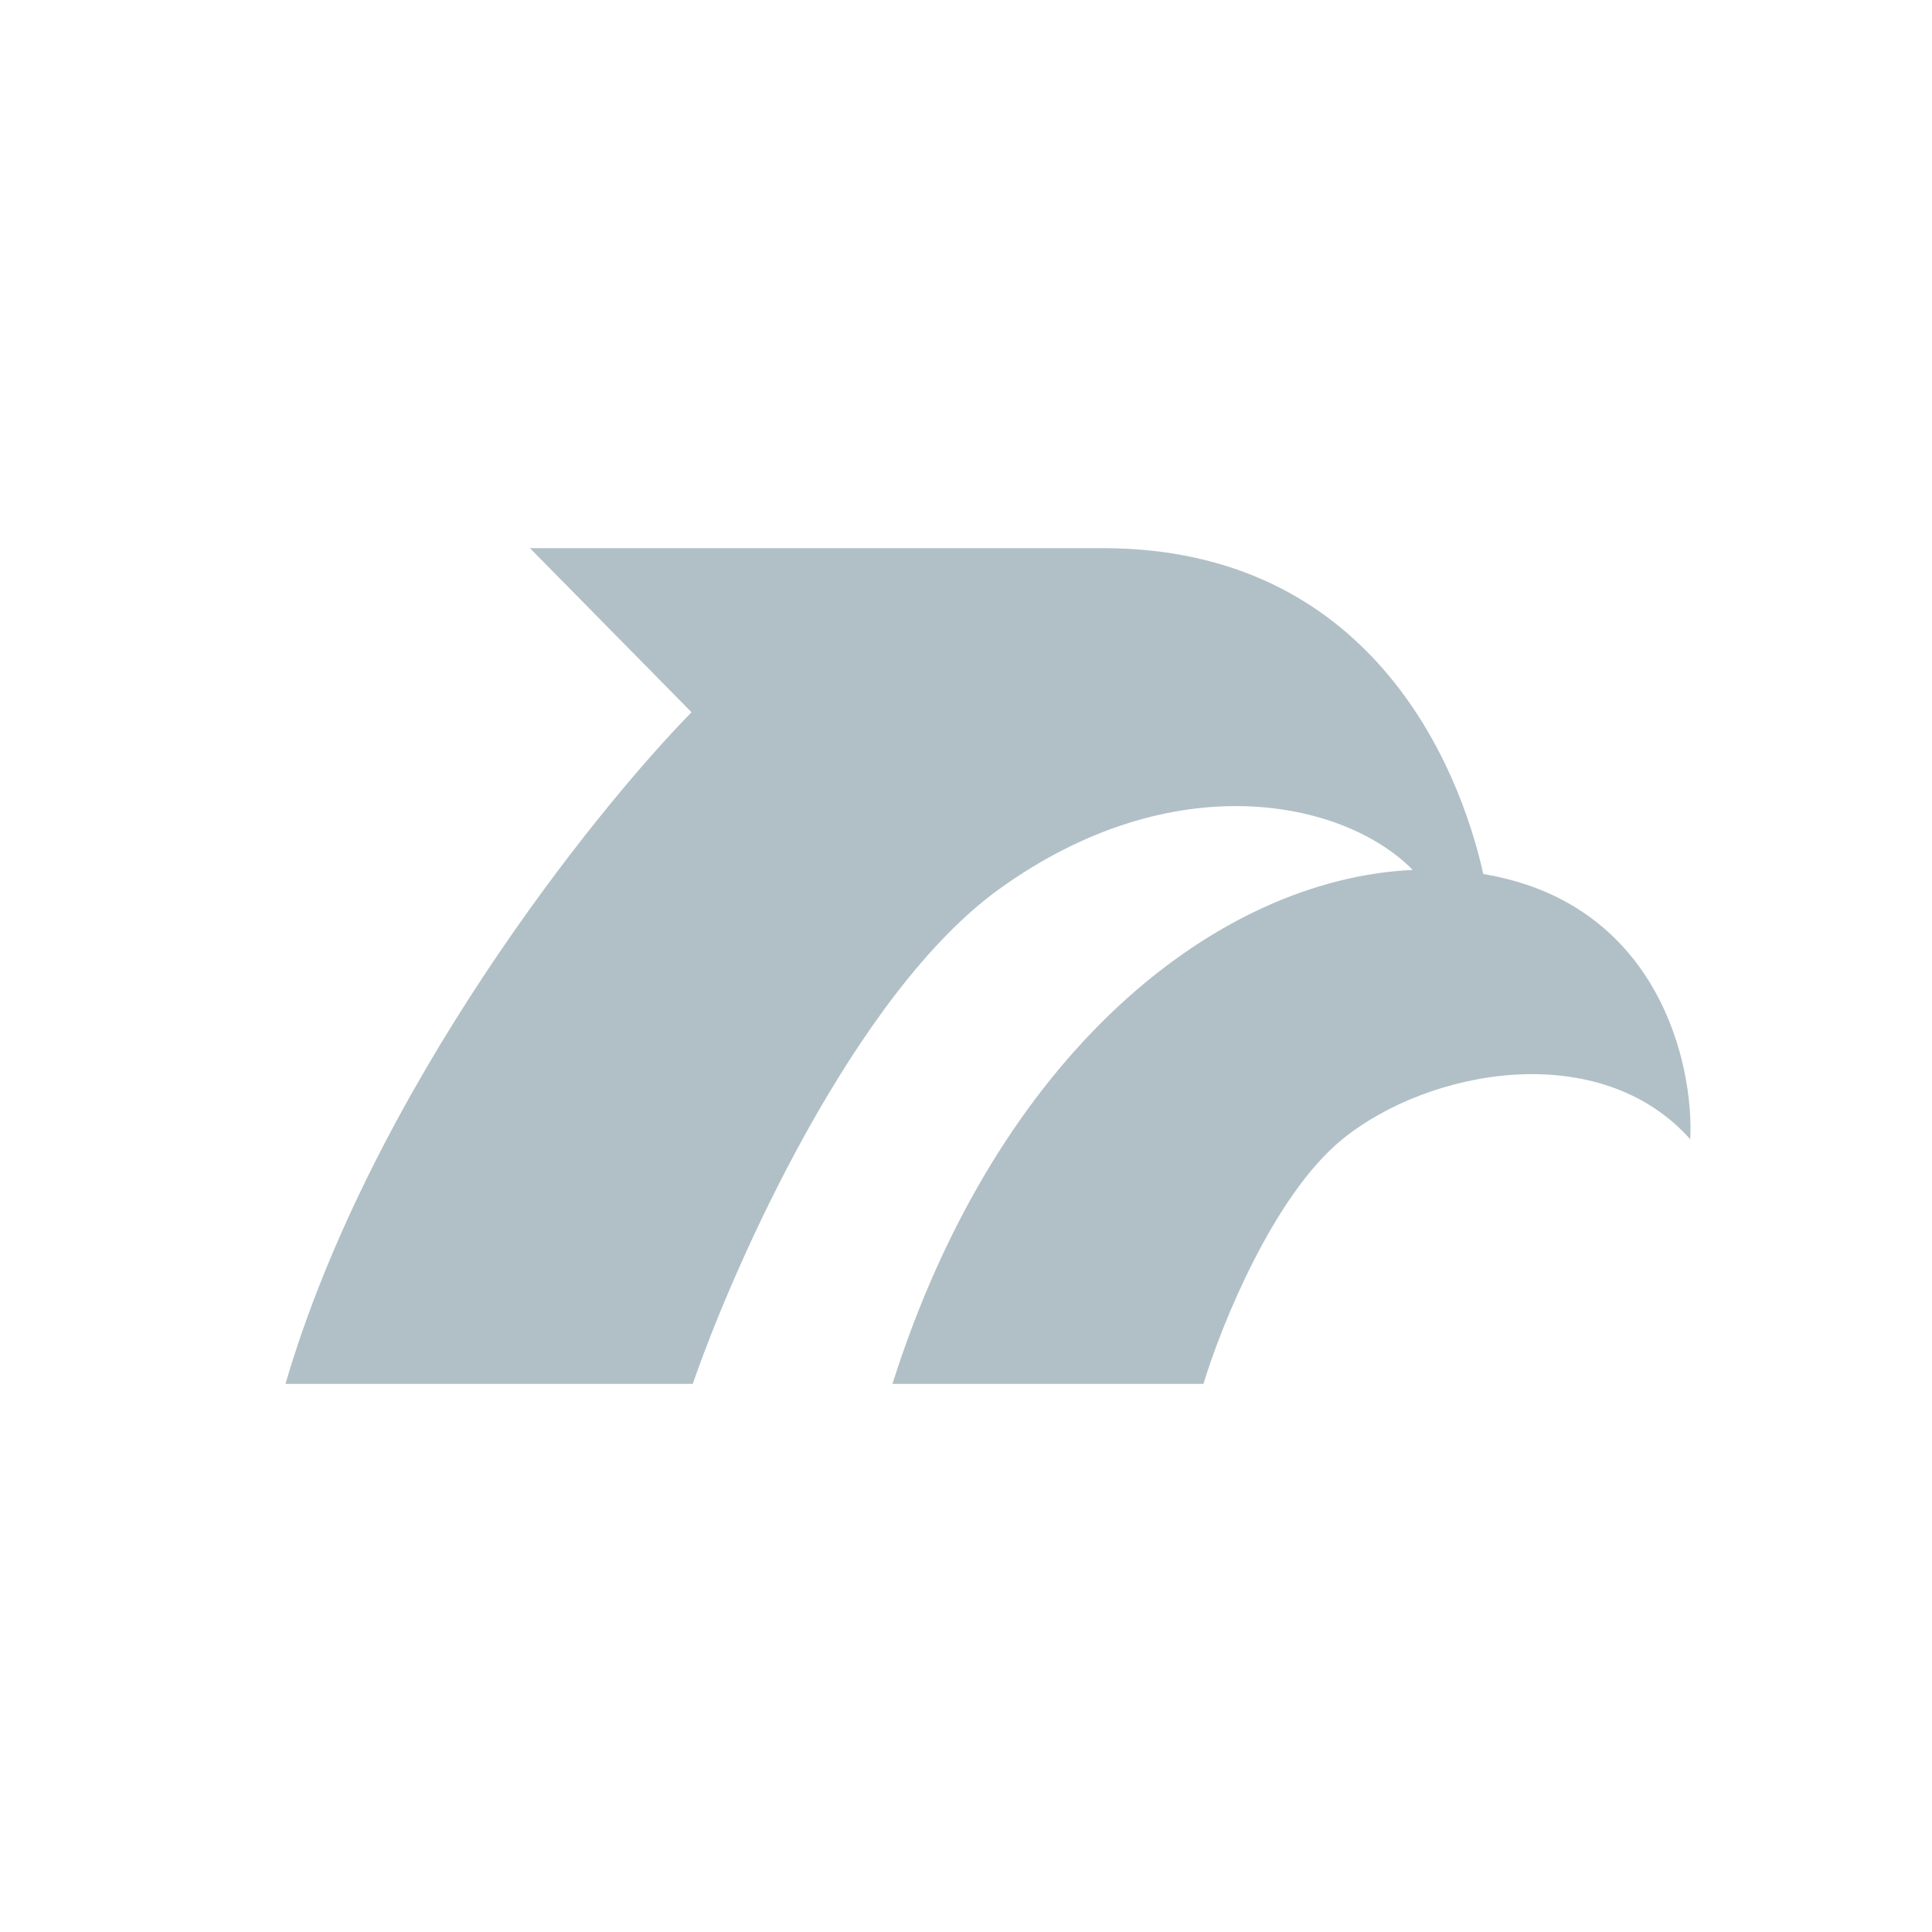 <svg width="40" height="40" viewBox="0 0 40 40" fill="none" xmlns="http://www.w3.org/2000/svg">
<path fill-rule="evenodd" clip-rule="evenodd" d="M5.91 28.652H14.343C15.214 26.133 17.703 20.557 20.692 18.404C24.299 15.807 27.832 16.568 29.249 18.011C25.214 18.198 20.661 21.766 18.477 28.652H24.916C25.281 27.447 26.367 24.747 27.792 23.587C29.574 22.136 33.111 21.474 34.995 23.587C35.071 22.034 34.343 18.766 30.821 18.115C30.784 18.108 30.747 18.102 30.71 18.095C30.199 15.799 28.341 11.349 22.835 11.349H10.972L14.317 14.746C12.257 16.852 7.691 22.582 5.91 28.652Z" fill="#B1C0C7"/>
</svg>
